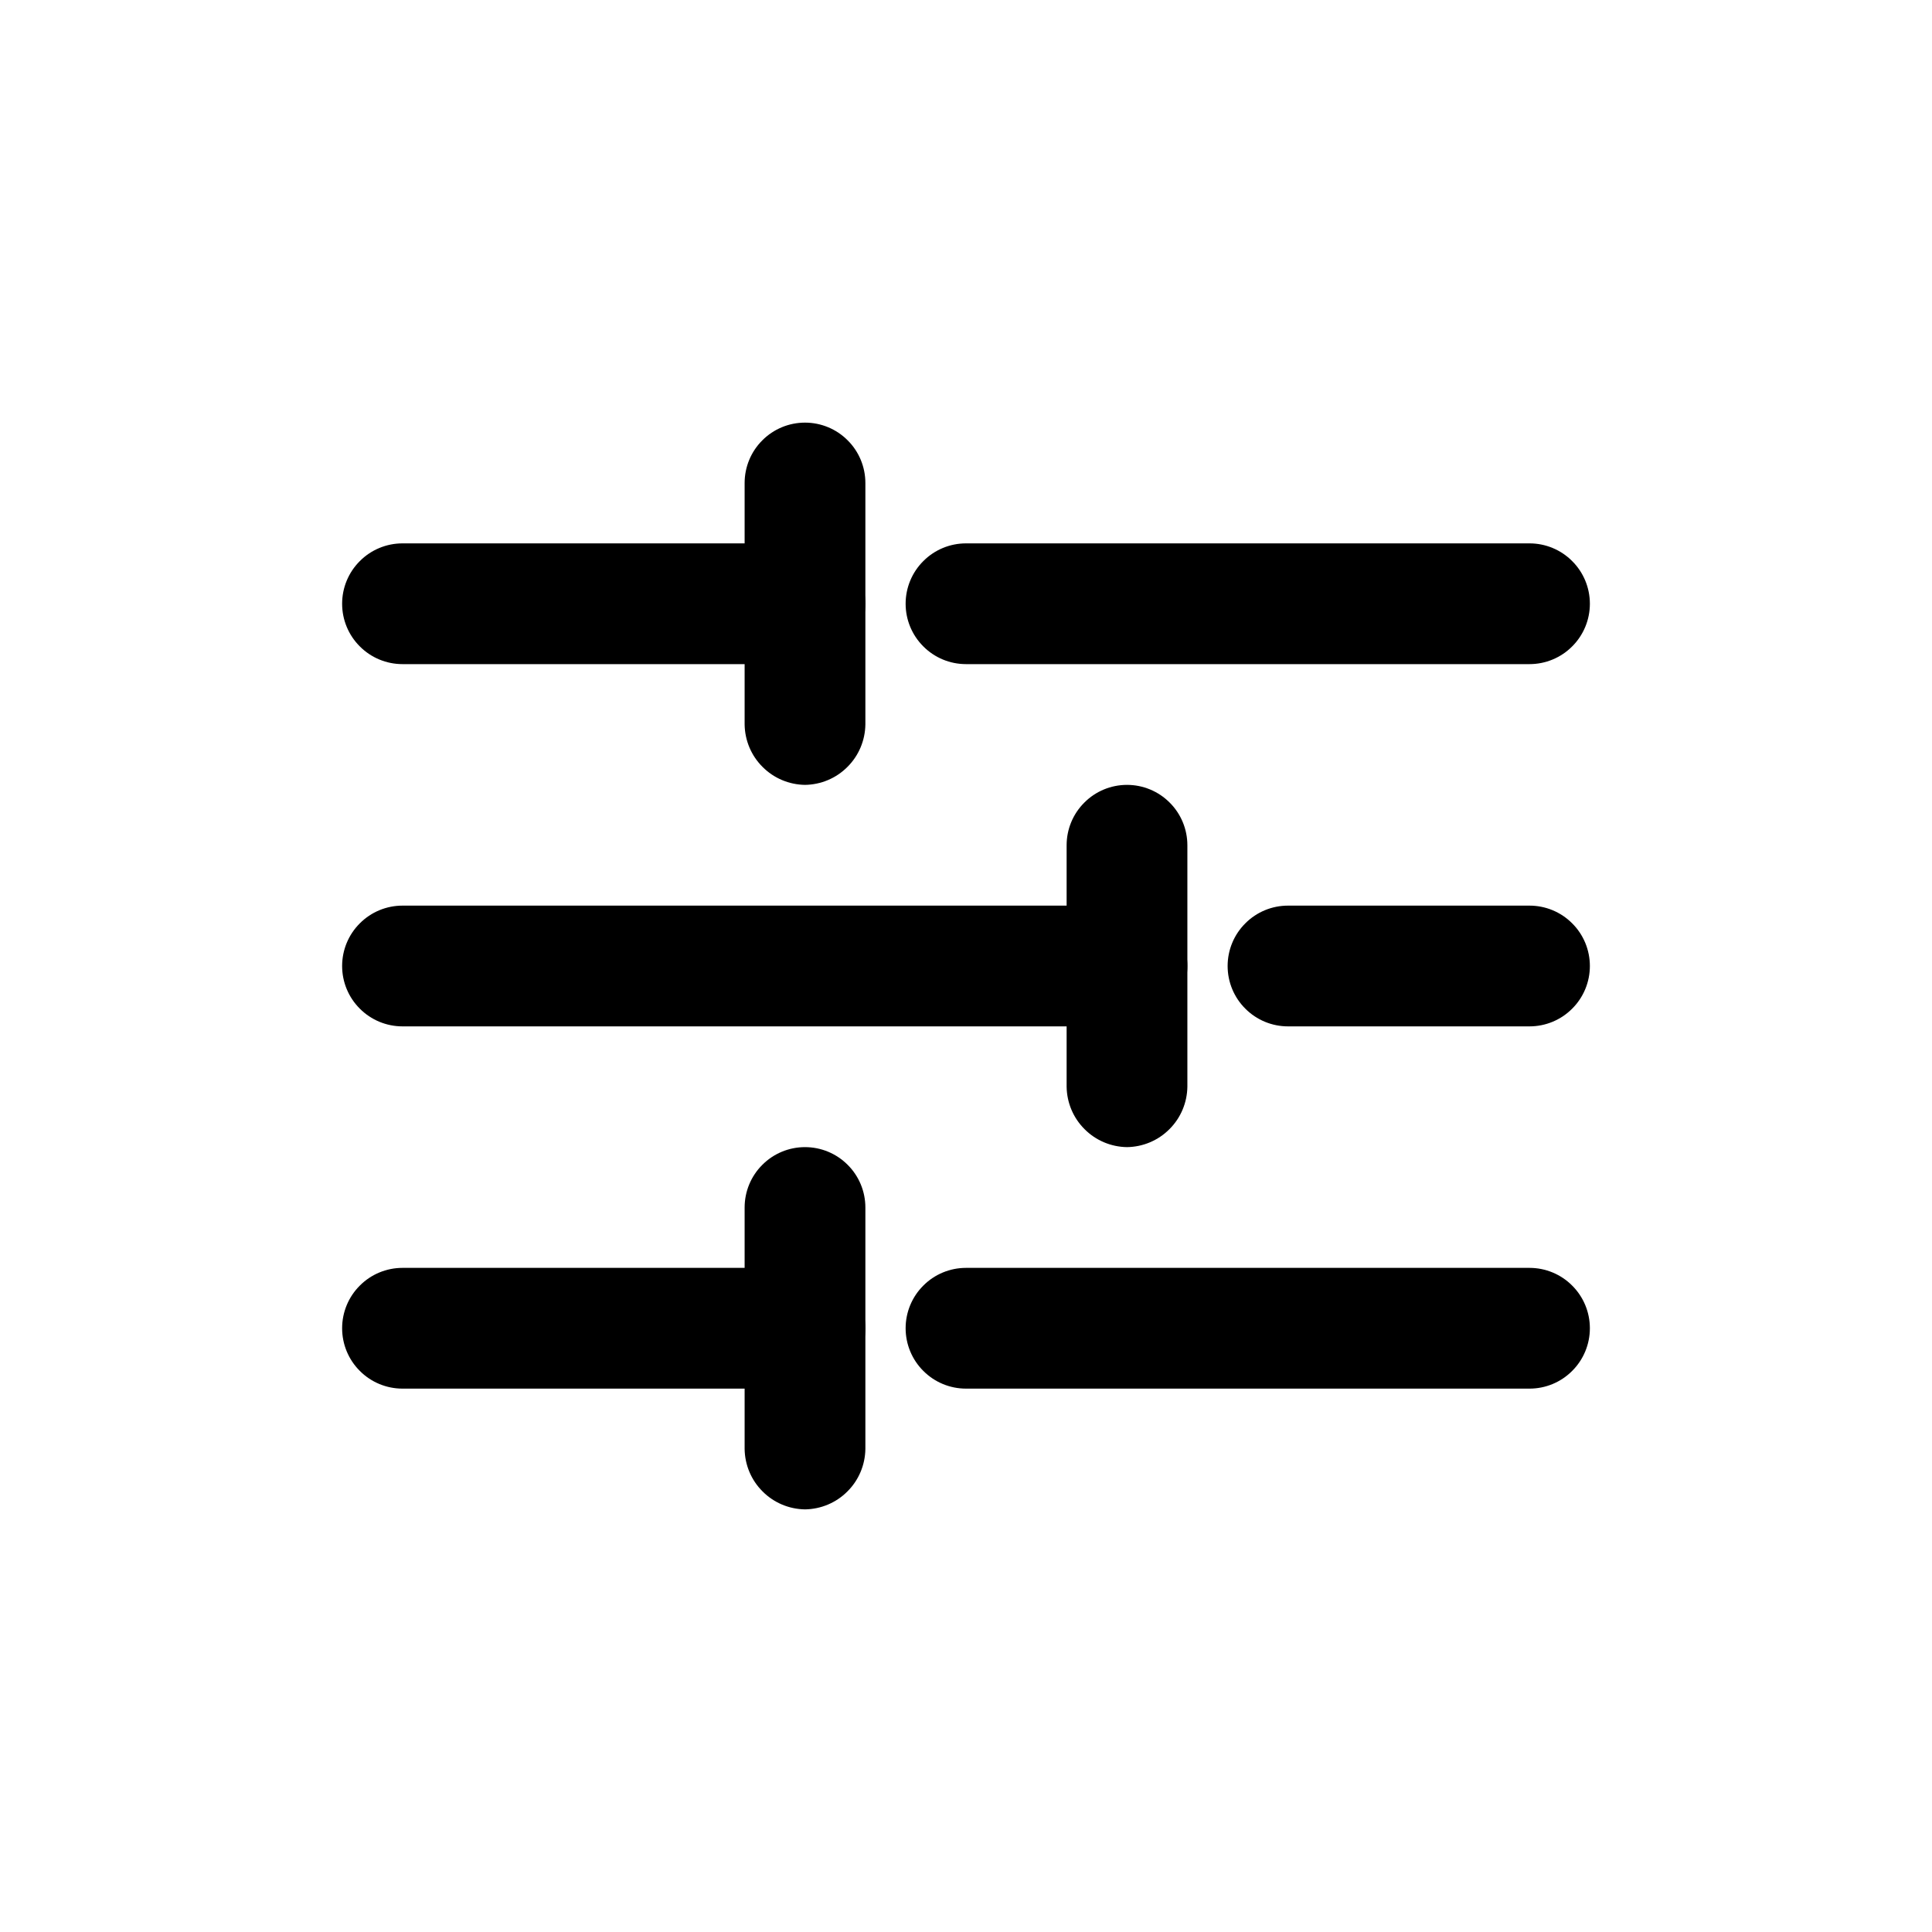 <?xml version="1.0" encoding="utf-8"?>
<svg width="800px" height="800px" viewBox="0 0 24 24" fill="none" xmlns="http://www.w3.org/2000/svg">
<path d="M19 8.25H12C11.801 8.25 11.61 8.171 11.47 8.03C11.329 7.89 11.25 7.699 11.25 7.5C11.25 7.301 11.329 7.11 11.47 6.97C11.61 6.829 11.801 6.75 12 6.75H19C19.199 6.75 19.39 6.829 19.53 6.97C19.671 7.11 19.75 7.301 19.75 7.5C19.75 7.699 19.671 7.89 19.53 8.03C19.39 8.171 19.199 8.25 19 8.25Z" fill="#000000"/>
<path d="M10 8.25H5C4.801 8.25 4.61 8.171 4.47 8.03C4.329 7.89 4.25 7.699 4.25 7.5C4.25 7.301 4.329 7.11 4.47 6.97C4.61 6.829 4.801 6.75 5 6.75H10C10.199 6.75 10.39 6.829 10.53 6.97C10.671 7.11 10.75 7.301 10.75 7.5C10.75 7.699 10.671 7.89 10.53 8.03C10.39 8.171 10.199 8.25 10 8.25Z" fill="#000000"/>
<path d="M10 9.75C9.802 9.747 9.613 9.668 9.473 9.527C9.332 9.387 9.253 9.198 9.25 9V6C9.25 5.801 9.329 5.61 9.47 5.47C9.61 5.329 9.801 5.25 10 5.25C10.199 5.25 10.39 5.329 10.53 5.47C10.671 5.61 10.75 5.801 10.75 6V9C10.747 9.198 10.668 9.387 10.527 9.527C10.387 9.668 10.198 9.747 10 9.75Z" fill="#000000"/>
<path d="M19 17.25H12C11.801 17.25 11.61 17.171 11.47 17.03C11.329 16.89 11.25 16.699 11.25 16.5C11.25 16.301 11.329 16.11 11.47 15.97C11.61 15.829 11.801 15.75 12 15.75H19C19.199 15.75 19.39 15.829 19.53 15.97C19.671 16.11 19.75 16.301 19.75 16.5C19.75 16.699 19.671 16.89 19.53 17.03C19.39 17.171 19.199 17.25 19 17.25Z" fill="#000000"/>
<path d="M10 17.25H5C4.801 17.25 4.61 17.171 4.47 17.03C4.329 16.89 4.25 16.699 4.25 16.5C4.25 16.301 4.329 16.11 4.47 15.97C4.61 15.829 4.801 15.75 5 15.75H10C10.199 15.75 10.39 15.829 10.53 15.97C10.671 16.11 10.75 16.301 10.75 16.5C10.75 16.699 10.671 16.89 10.53 17.03C10.39 17.171 10.199 17.25 10 17.25Z" fill="#000000"/>
<path d="M10 18.75C9.802 18.747 9.613 18.668 9.473 18.527C9.332 18.387 9.253 18.198 9.25 18V15C9.25 14.801 9.329 14.61 9.47 14.47C9.61 14.329 9.801 14.25 10 14.25C10.199 14.25 10.39 14.329 10.53 14.47C10.671 14.61 10.75 14.801 10.75 15V18C10.747 18.198 10.668 18.387 10.527 18.527C10.387 18.668 10.198 18.747 10 18.75Z" fill="#000000"/>
<path d="M19 12.75H16C15.801 12.75 15.61 12.671 15.47 12.53C15.329 12.39 15.25 12.199 15.25 12C15.25 11.801 15.329 11.61 15.47 11.47C15.61 11.329 15.801 11.25 16 11.25H19C19.199 11.25 19.39 11.329 19.53 11.47C19.671 11.61 19.75 11.801 19.75 12C19.75 12.199 19.671 12.39 19.53 12.53C19.39 12.671 19.199 12.75 19 12.75Z" fill="#000000"/>
<path d="M14 12.75H5C4.801 12.75 4.61 12.671 4.47 12.53C4.329 12.39 4.25 12.199 4.25 12C4.25 11.801 4.329 11.61 4.47 11.47C4.61 11.329 4.801 11.25 5 11.25H14C14.199 11.25 14.39 11.329 14.53 11.47C14.671 11.61 14.75 11.801 14.75 12C14.75 12.199 14.671 12.39 14.53 12.53C14.39 12.671 14.199 12.75 14 12.75Z" fill="#000000"/>
<path d="M14 14.25C13.802 14.247 13.613 14.168 13.473 14.027C13.332 13.887 13.253 13.698 13.25 13.5V10.5C13.25 10.301 13.329 10.11 13.47 9.97C13.61 9.829 13.801 9.75 14 9.75C14.199 9.75 14.39 9.829 14.53 9.97C14.671 10.11 14.75 10.301 14.75 10.5V13.5C14.747 13.698 14.668 13.887 14.527 14.027C14.387 14.168 14.198 14.247 14 14.25Z" fill="#000000"/>
</svg>